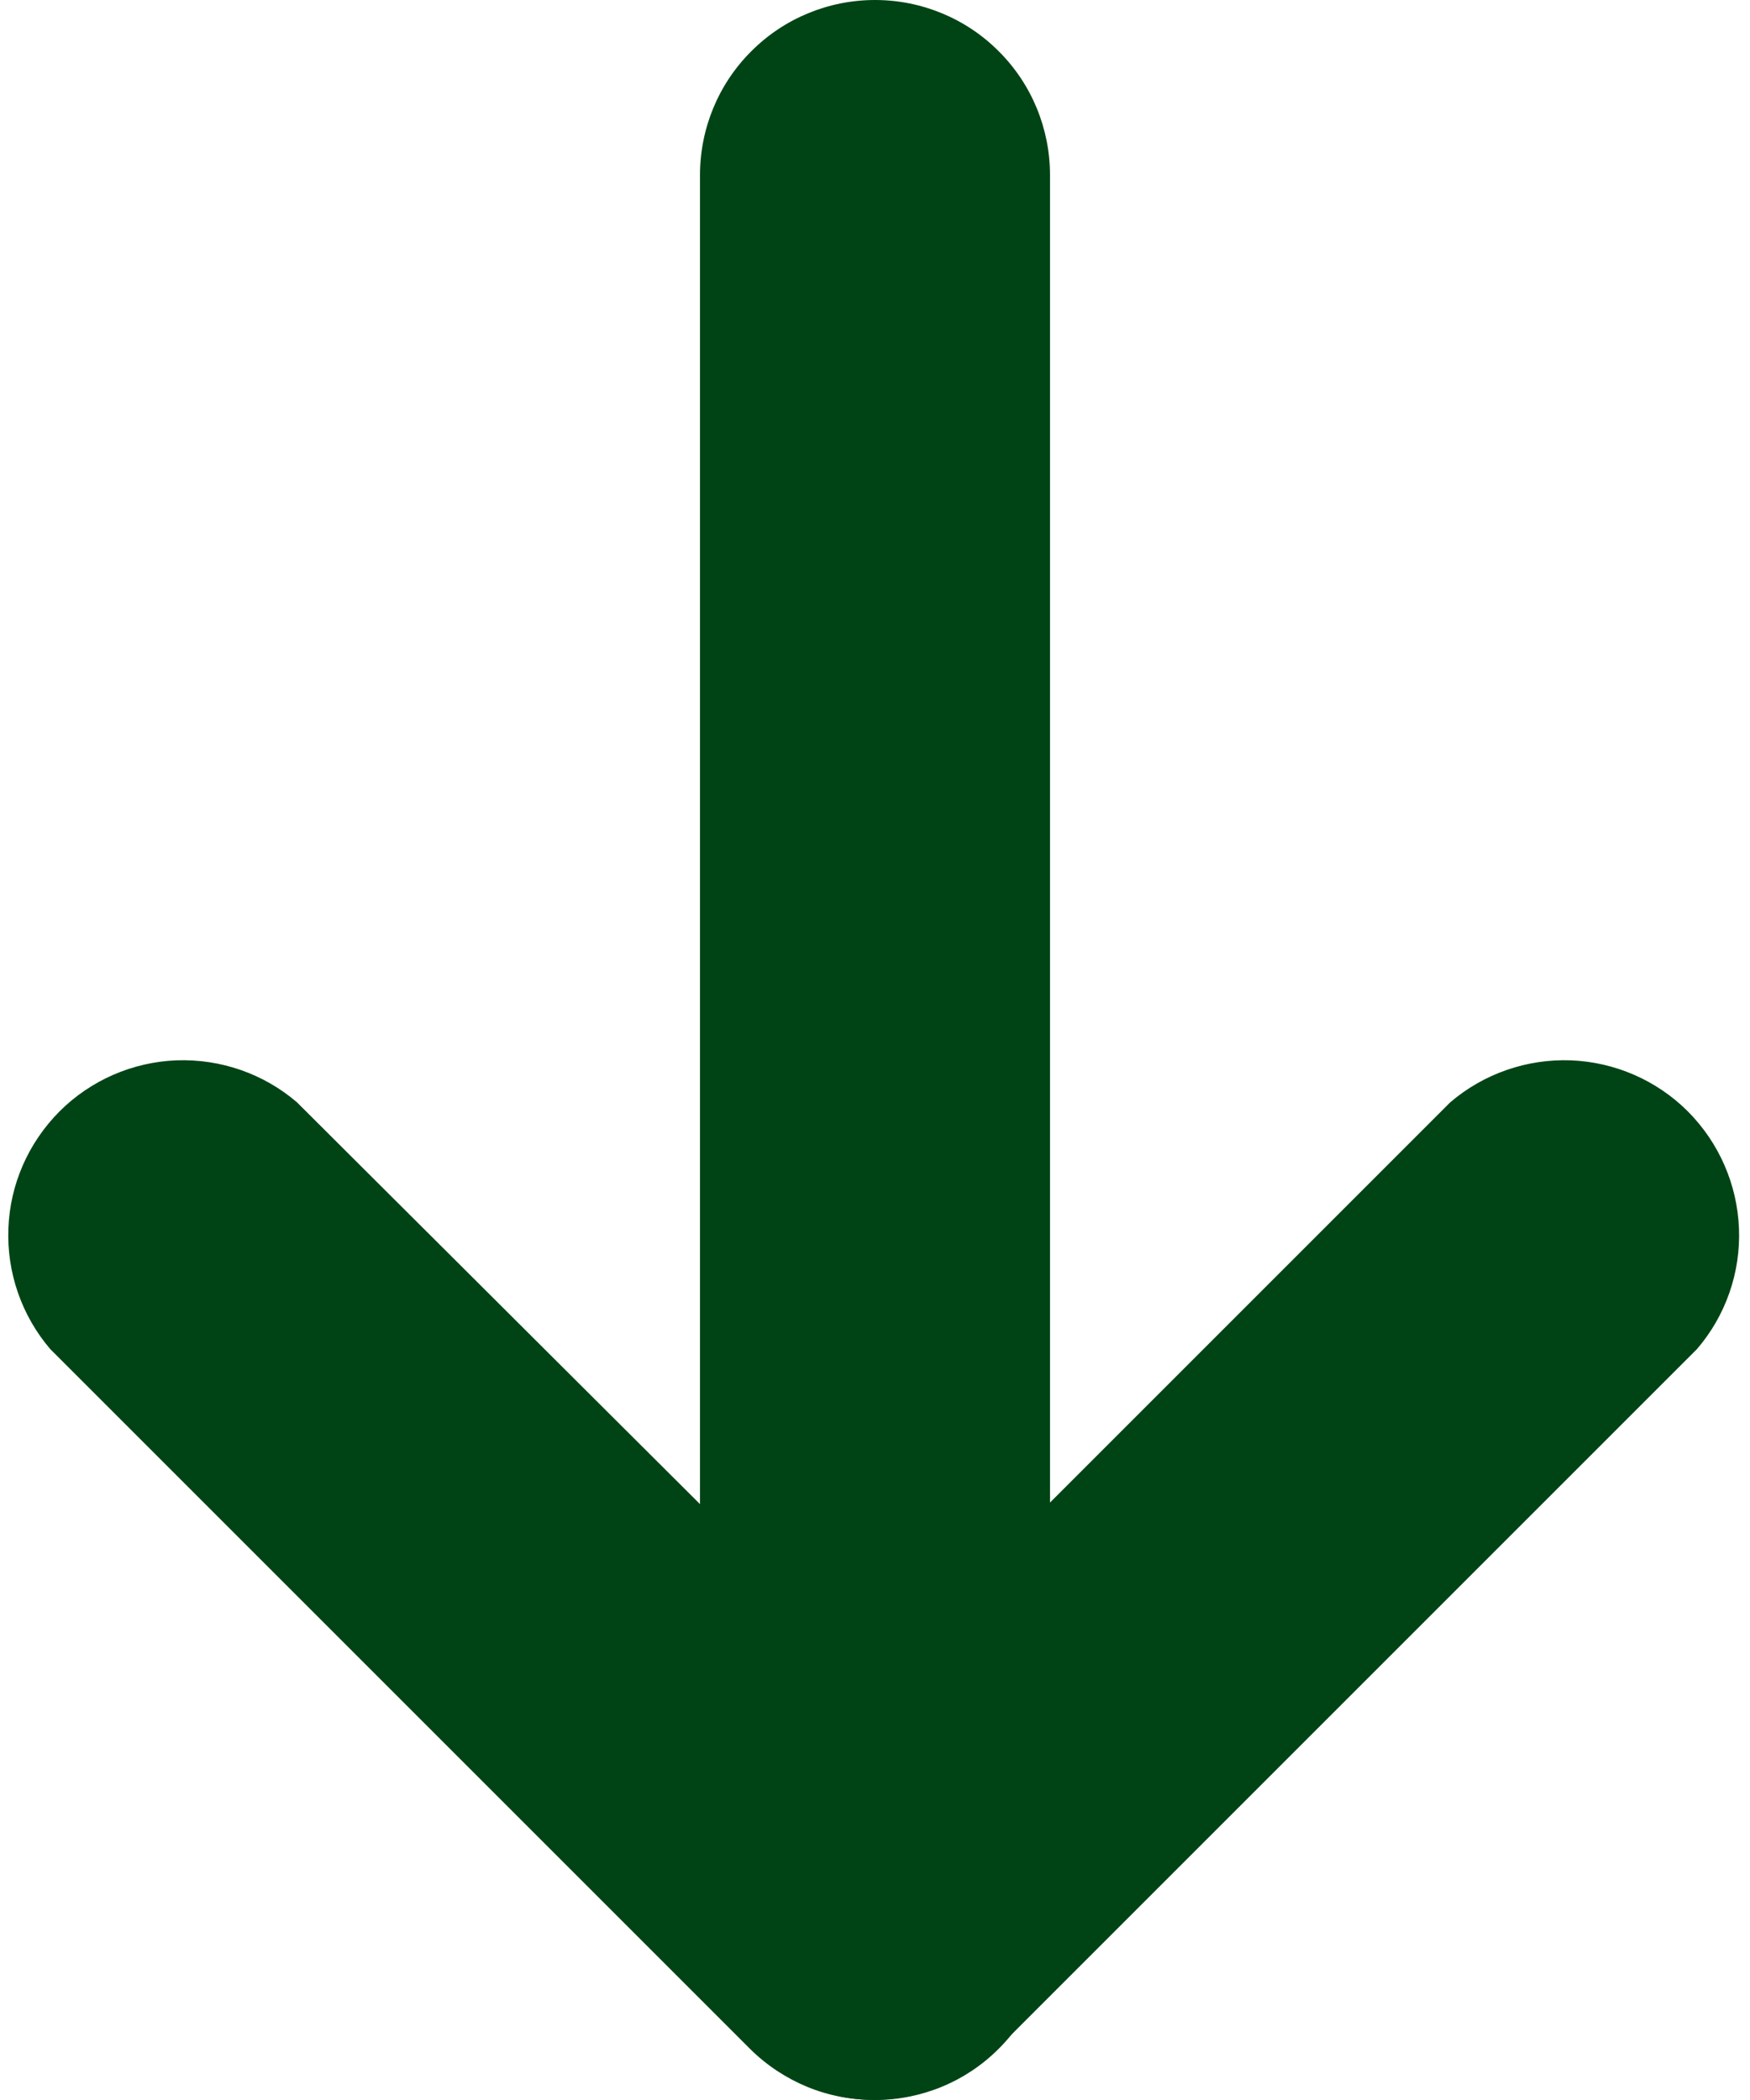 <svg width="10" height="12" viewBox="0 0 10 12" fill="none" xmlns="http://www.w3.org/2000/svg">
<path d="M4.997 11.999C4.866 12 4.735 11.975 4.613 11.925C4.492 11.875 4.381 11.802 4.287 11.709L0.287 7.709C0.124 7.518 0.038 7.272 0.048 7.02C0.057 6.768 0.162 6.53 0.34 6.351C0.518 6.173 0.757 6.069 1.008 6.059C1.26 6.05 1.506 6.135 1.697 6.299L4.997 9.589L8.287 6.299C8.479 6.135 8.725 6.05 8.976 6.059C9.228 6.069 9.467 6.173 9.645 6.351C9.823 6.53 9.927 6.768 9.937 7.02C9.947 7.272 9.861 7.518 9.697 7.709L5.697 11.709C5.511 11.894 5.26 11.998 4.997 11.999Z" fill="#004415"/>
<path d="M5 12C4.735 12 4.48 11.895 4.293 11.707C4.105 11.52 4 11.265 4 11V1C4 0.735 4.105 0.48 4.293 0.293C4.48 0.105 4.735 0 5 0C5.265 0 5.52 0.105 5.707 0.293C5.895 0.48 6 0.735 6 1V11C6 11.265 5.895 11.52 5.707 11.707C5.52 11.895 5.265 12 5 12Z" fill="#004415"/>
</svg>
